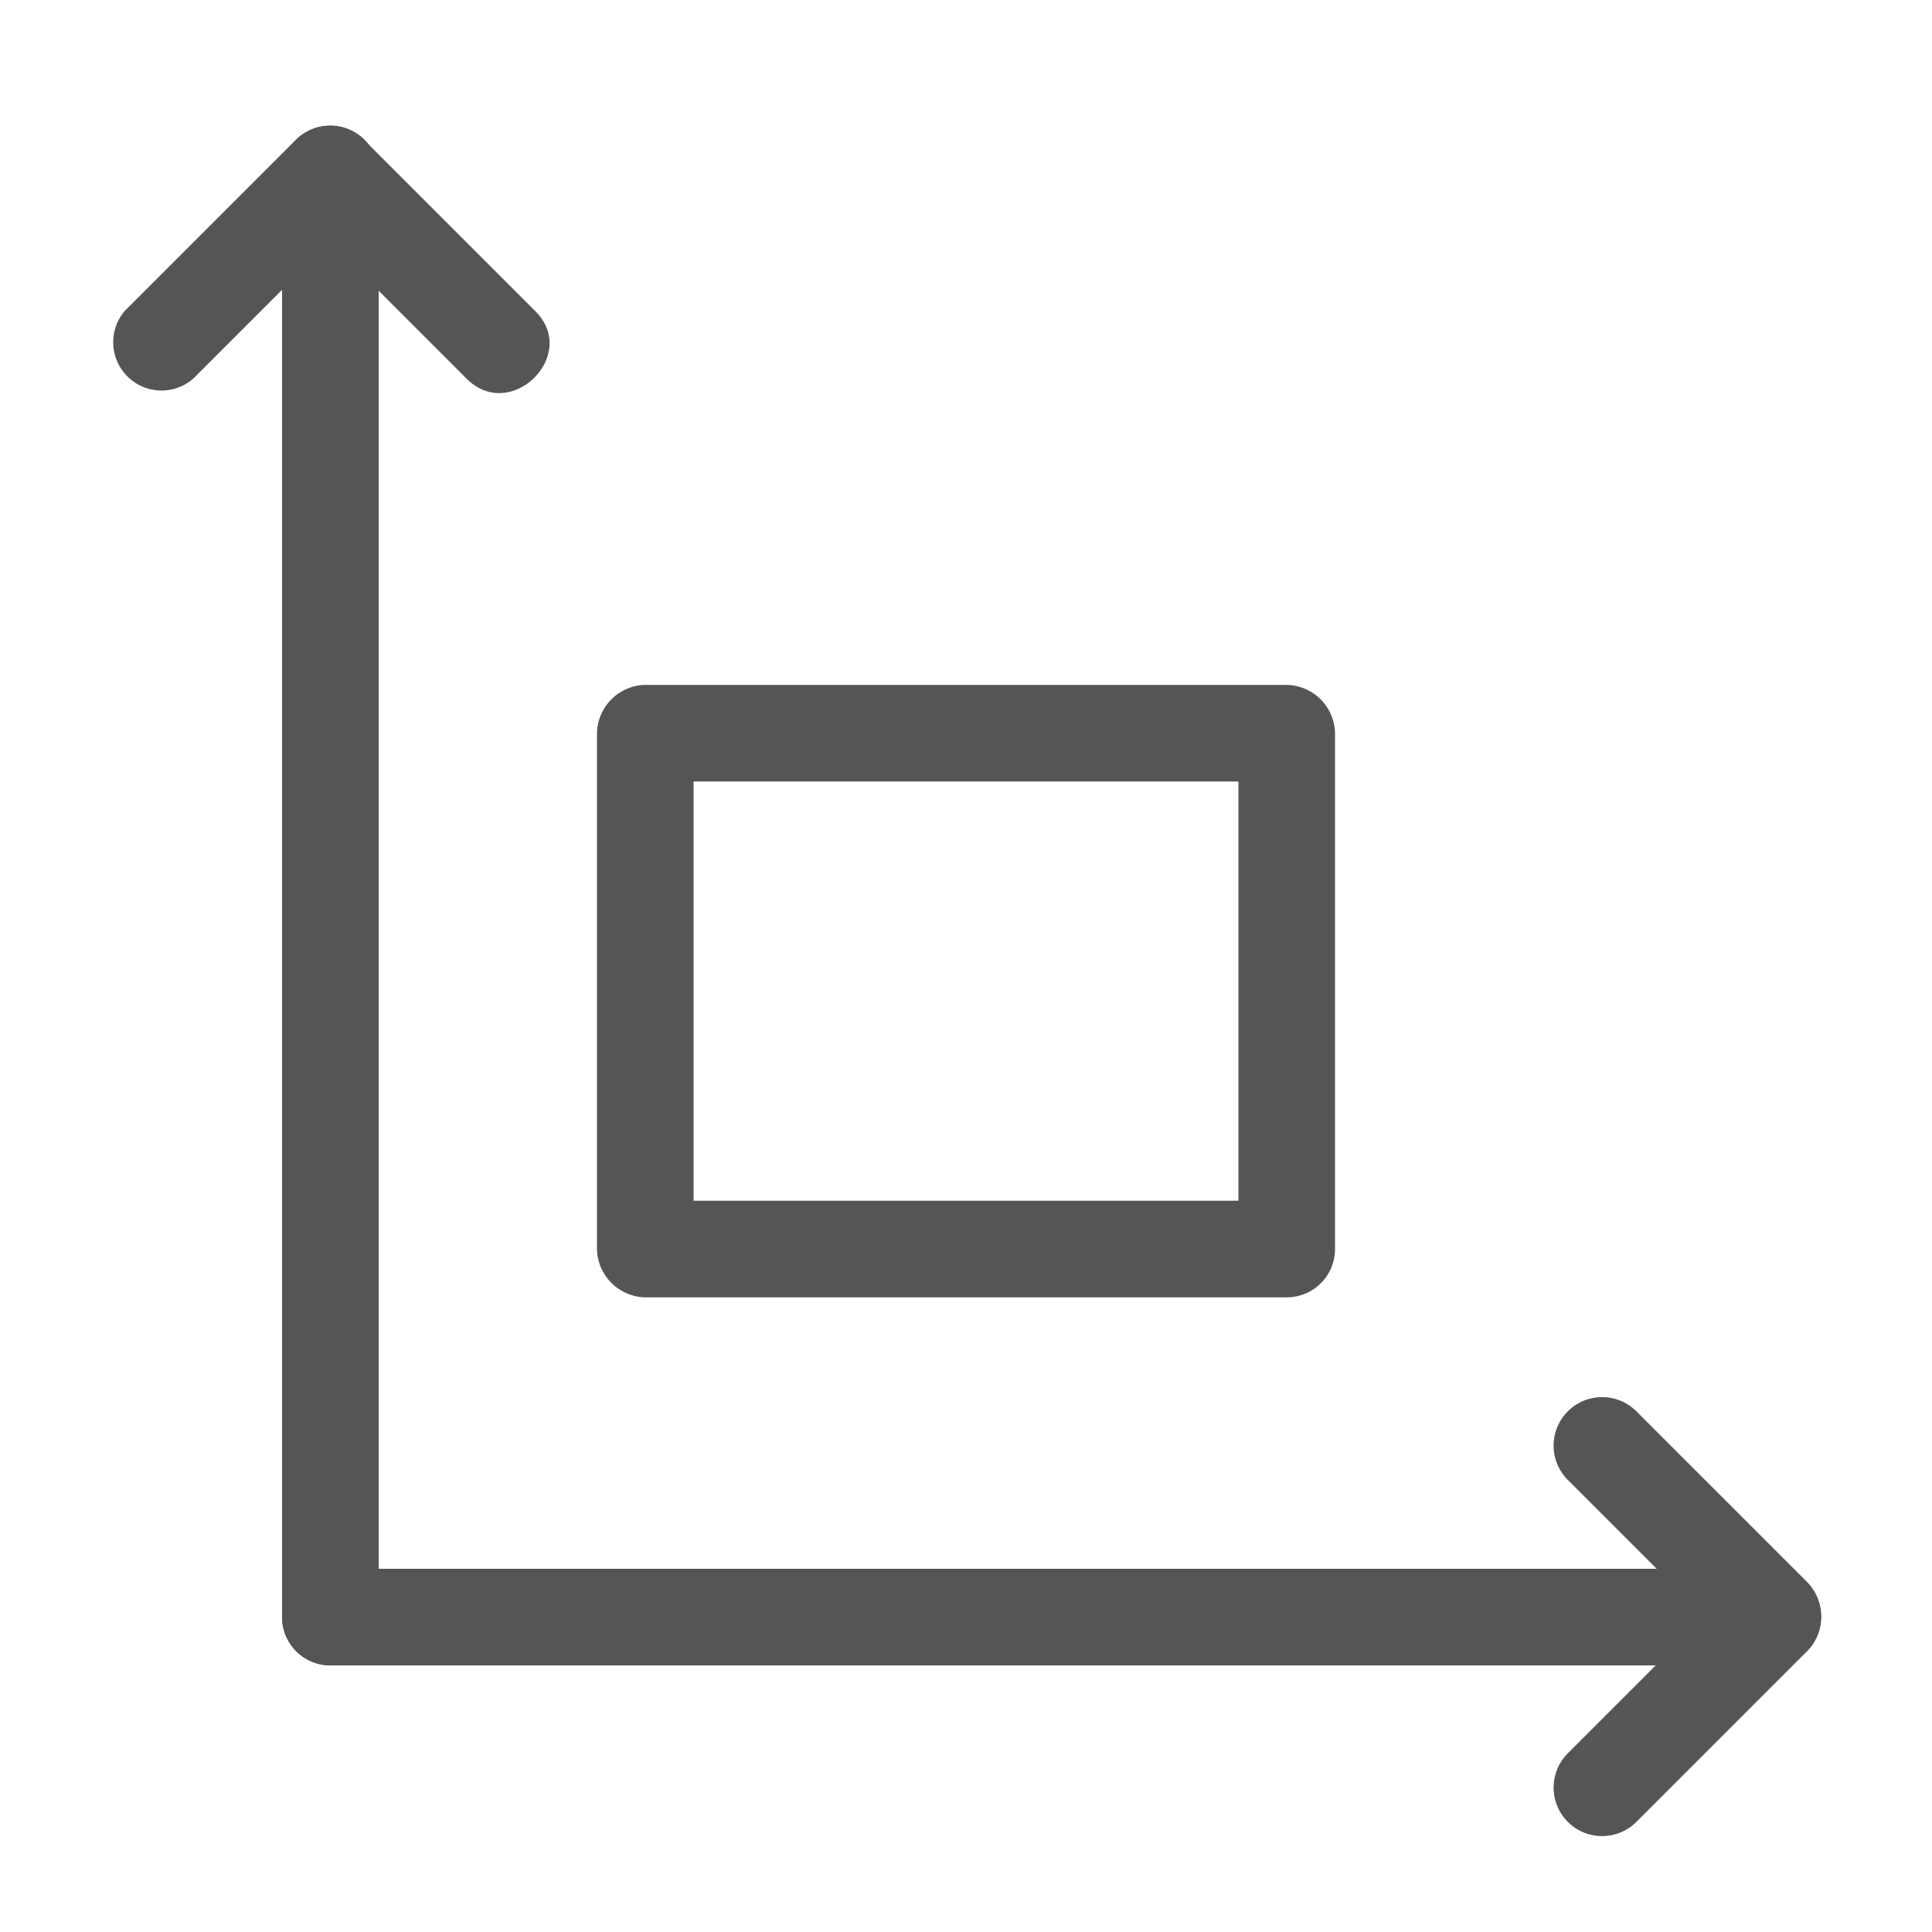<svg xmlns="http://www.w3.org/2000/svg" viewBox="0 0 20 20"><defs><style>.cls-1{fill:#545554;}</style></defs><title>5. 2D Games</title><g id="Шар_9" data-name="Шар 9"><g id="_1-40" data-name="1-40"><path class="cls-1" d="M3.42,17.24H18.35a.5.5,0,0,0,0-1H3.42a.5.5,0,0,0,0,1Z"/><path class="cls-1" d="M2.92,1.8V16.74a.5.5,0,0,0,1,0V1.8a.5.5,0,0,0-1,0Z"/><path class="cls-1" d="M2,3.92,3.77,2.15H3.06L4.83,3.92c.46.46,1.17-.25.71-.7L3.77,1.45a.5.5,0,0,0-.71,0L1.29,3.22a.5.5,0,0,0,.71.7Z"/><path class="cls-1" d="M16.23,15.32,18,17.09v-.71l-1.77,1.77a.5.5,0,0,0,.71.71l1.77-1.77a.51.51,0,0,0,0-.71l-1.77-1.77a.5.5,0,0,0-.71.71Z"/><path class="cls-1" d="M13.32,12.43H6.68l.5.5V7.59l-.5.5h6.64l-.5-.5v5.34a.5.5,0,0,0,1,0V7.59a.51.51,0,0,0-.5-.5H6.68a.51.51,0,0,0-.5.5v5.34a.51.51,0,0,0,.5.5h6.64A.5.5,0,0,0,13.32,12.43Z"/></g></g></svg>